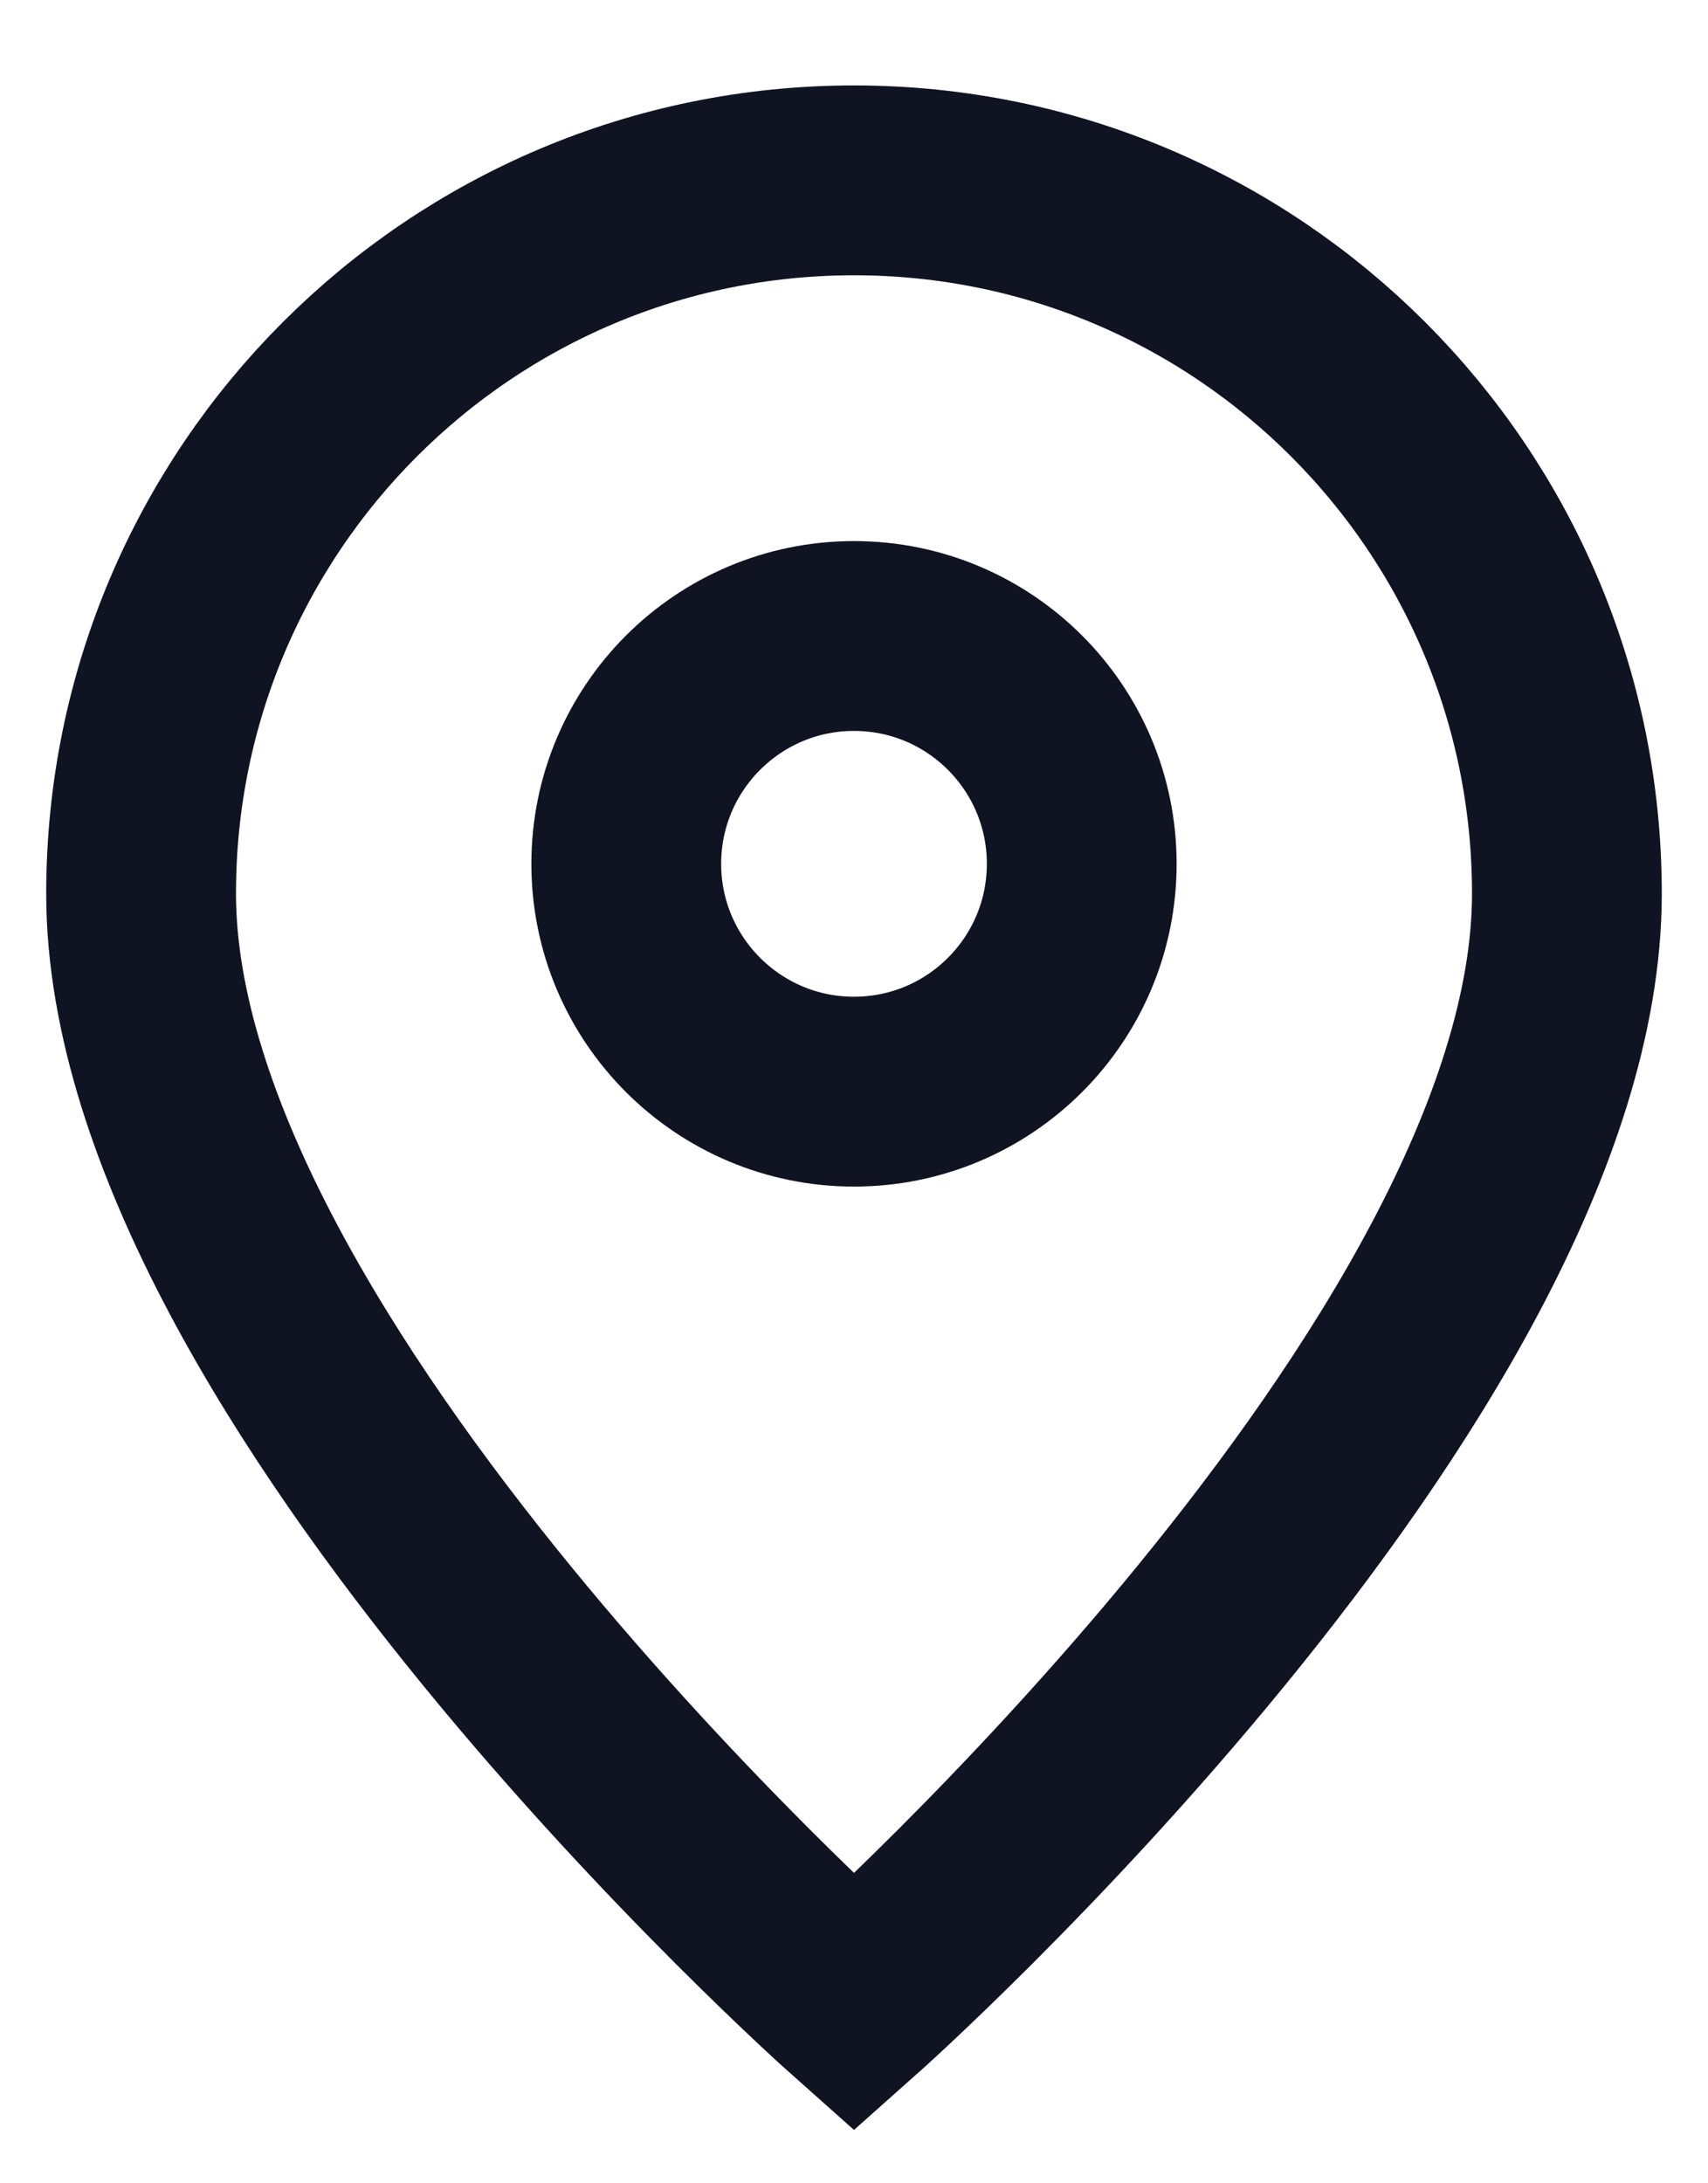 <svg width="18" height="23" viewBox="0 0 18 23" fill="none" xmlns="http://www.w3.org/2000/svg">
<path d="M9 21.1C9 21.1 16.513 14.422 16.513 9.413C16.513 5.264 13.149 1.9 9 1.9C4.851 1.9 1.487 5.264 1.487 9.413C1.487 14.422 9 21.1 9 21.1Z" stroke="#101322" stroke-width="2"/>
<path d="M11.4 9.1C11.4 10.425 10.326 11.5 9 11.5C7.675 11.5 6.6 10.425 6.6 9.1C6.6 7.775 7.675 6.7 9 6.7C10.326 6.7 11.4 7.775 11.4 9.1Z" stroke="#101322" stroke-width="2"/>
</svg>
